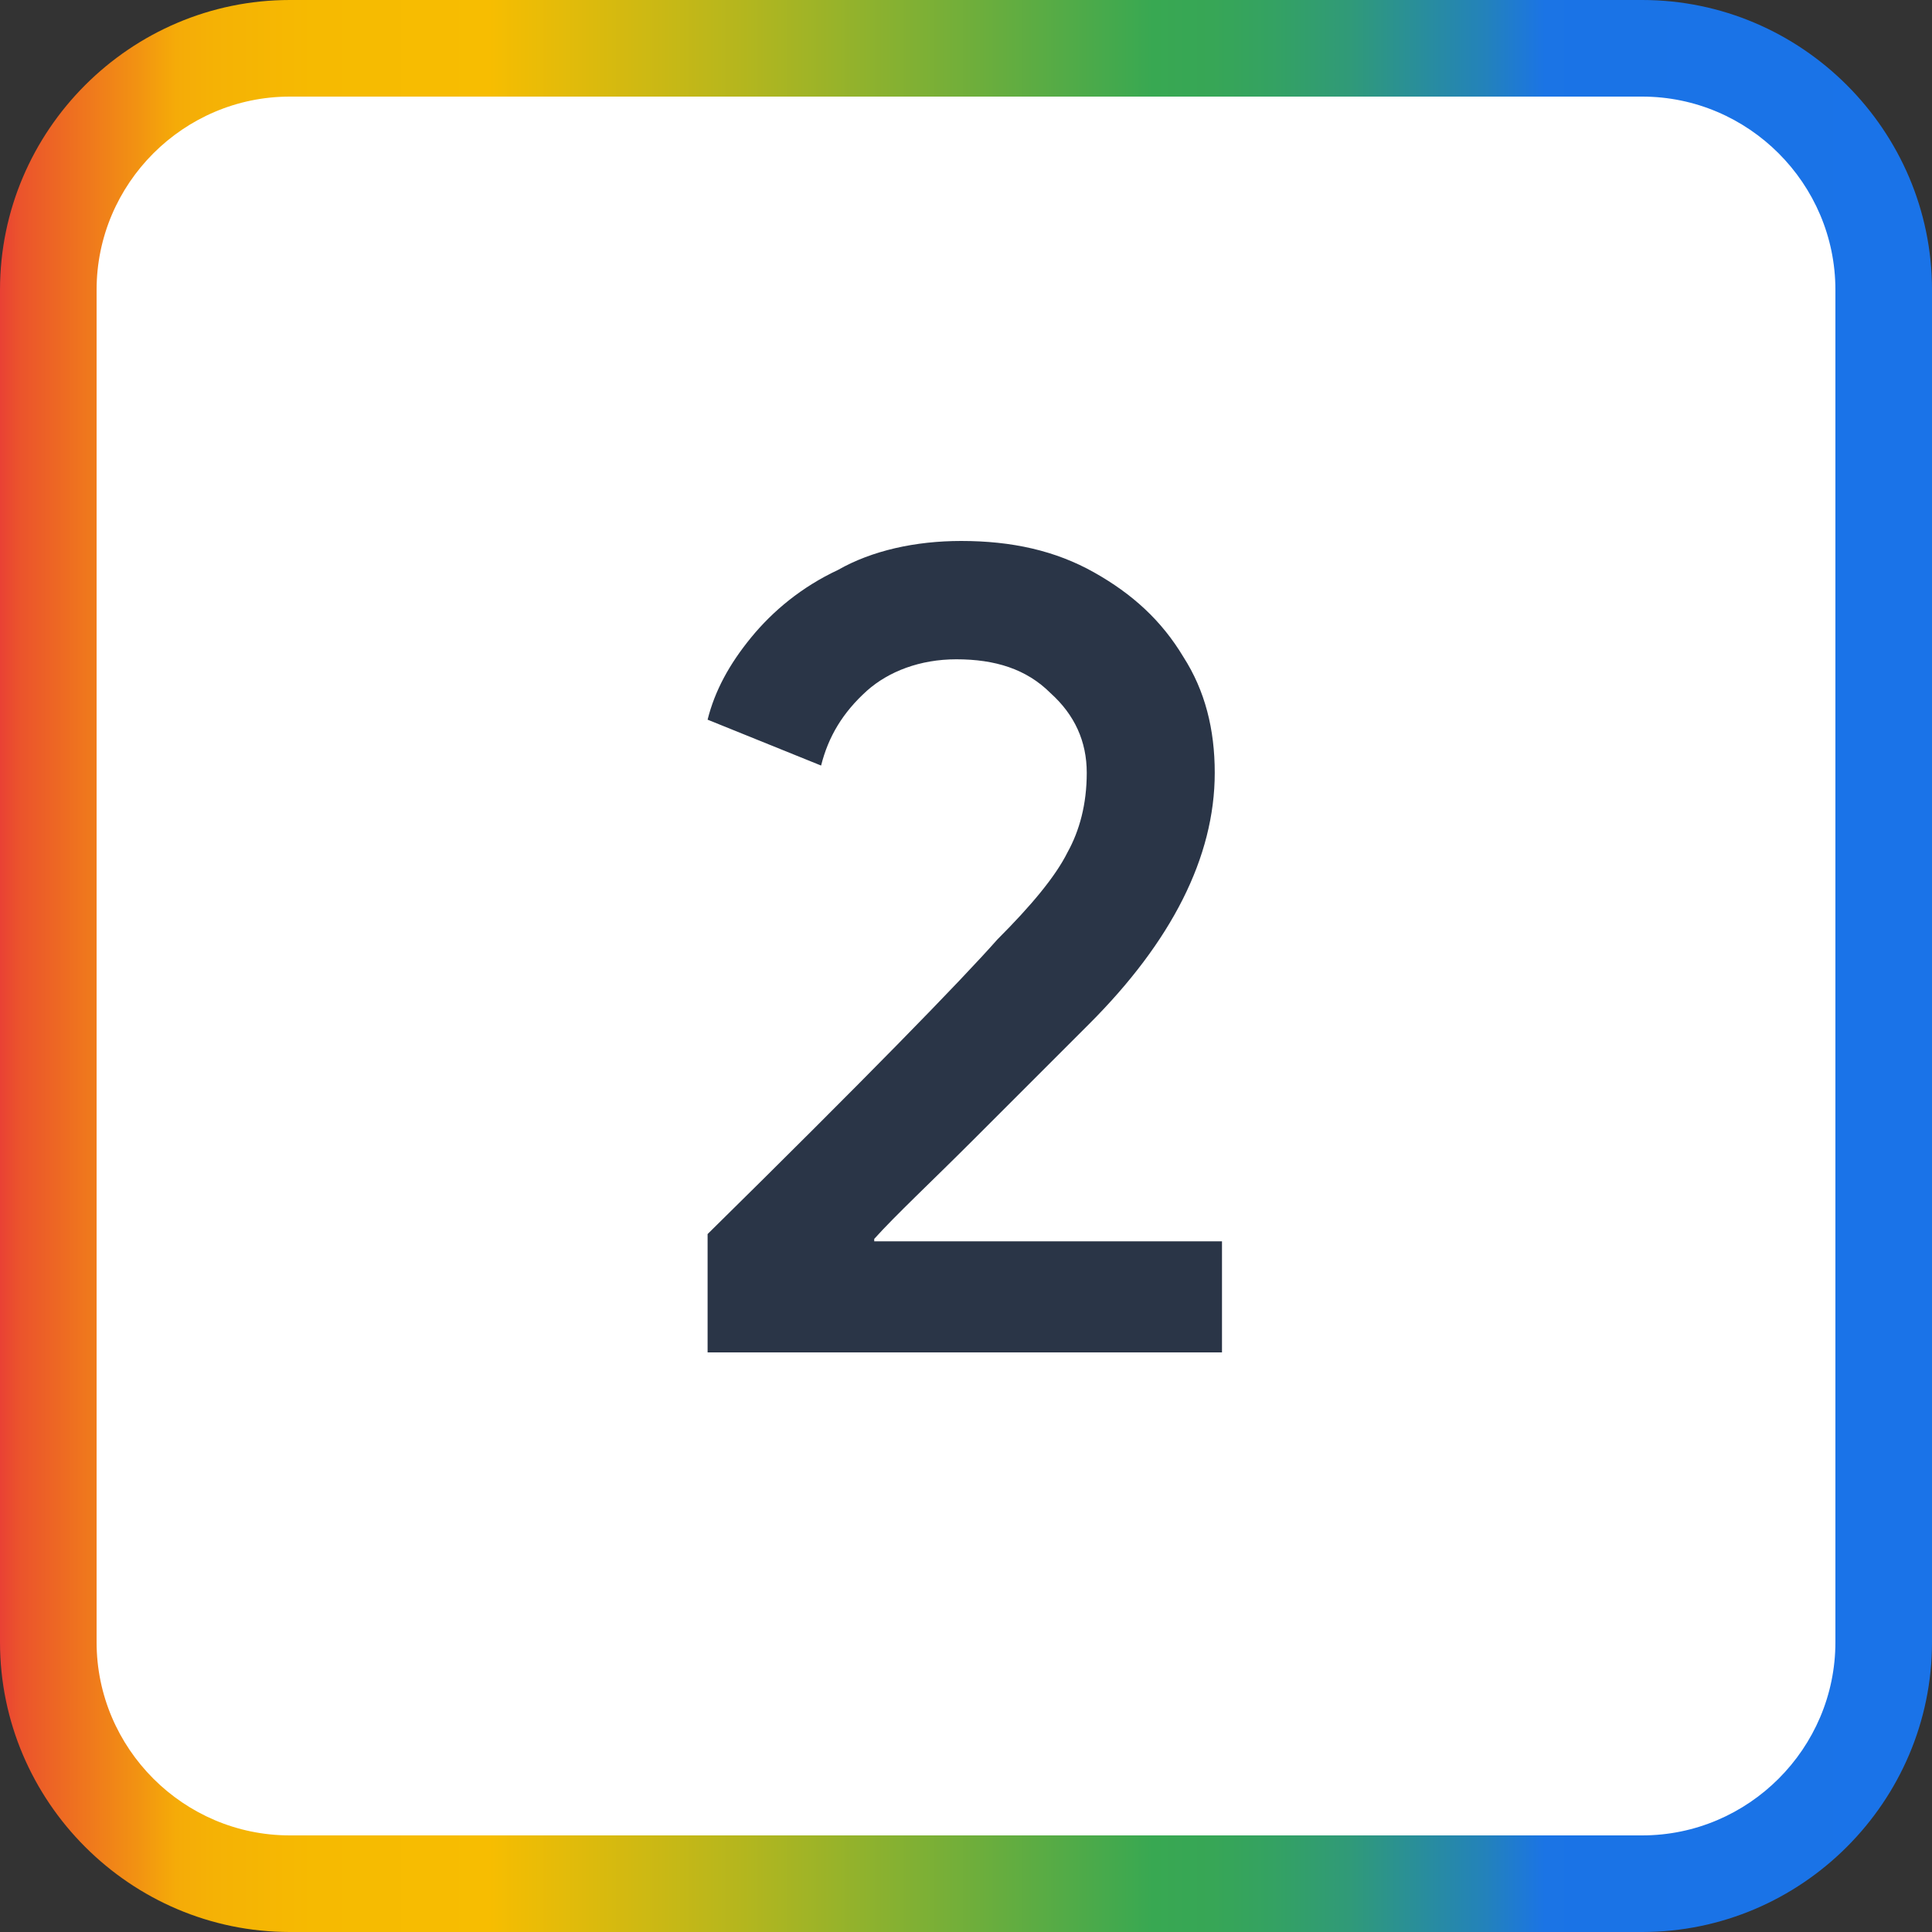 <?xml version="1.0" encoding="utf-8"?>
<!-- Generator: Adobe Illustrator 26.0.2, SVG Export Plug-In . SVG Version: 6.00 Build 0)  -->
<svg version="1.1" id="Layer_1" xmlns="http://www.w3.org/2000/svg" xmlns:xlink="http://www.w3.org/1999/xlink" x="0px" y="0px"
	 viewBox="0 0 80 80" style="enable-background:new 0 0 80 80;" xml:space="preserve">
<rect x="0" y="0" width="80" height="80" fill="#333333" stroke="none"/>
<style type="text/css">
	.st0{fill:#FFFFFF;}
	.st1{fill:url(#SVGID_1_);}
	.st2{fill:#2A3547;}
</style>
<path class="st0" d="M12,2h56c5.5,0,10,4.5,10,10v56c0,5.5-4.5,10-10,10H12C6.5,78,2,73.5,2,68V12C2,6.5,6.5,2,12,2z"/>
<g>
	
		<linearGradient id="SVGID_1_" gradientUnits="userSpaceOnUse" x1="0" y1="42" x2="80.946" y2="42" gradientTransform="matrix(1 0 0 -1 0 82)">
		<stop  offset="0" style="stop-color:#E94134"/>
		<stop  offset="1.000000e-02" style="stop-color:#EB532C"/>
		<stop  offset="7.000000e-02" style="stop-color:#F29212"/>
		<stop  offset="9.000000e-02" style="stop-color:#F5AB08"/>
		<stop  offset="0.11" style="stop-color:#F5B205"/>
		<stop  offset="0.16" style="stop-color:#F6BA01"/>
		<stop  offset="0.25" style="stop-color:#F7BD01"/>
		<stop  offset="0.38" style="stop-color:#B4B61E"/>
		<stop  offset="0.59" style="stop-color:#38A852"/>
		<stop  offset="0.62" style="stop-color:#37A656"/>
		<stop  offset="0.65" style="stop-color:#34A262"/>
		<stop  offset="0.69" style="stop-color:#309A78"/>
		<stop  offset="0.72" style="stop-color:#2A9095"/>
		<stop  offset="0.76" style="stop-color:#2382BB"/>
		<stop  offset="0.79" style="stop-color:#1B74E5"/>
		<stop  offset="0.81" style="stop-color:#1A73E6"/>
		<stop  offset="0.98" style="stop-color:#1A73E8"/>
	</linearGradient>
	<path class="st1" d="M68,80H12C5.4,80,0,74.6,0,68V12C0,5.4,5.4,0,12,0h56c6.6,0,12,5.4,12,12v56C80,74.6,74.6,80,68,80z M12,4
		c-4.4,0-8,3.6-8,8v56c0,4.4,3.6,8,8,8h56c4.4,0,8-3.6,8-8V12c0-4.4-3.6-8-8-8H12z"/>
</g>
<path class="st2" d="M29.3,51.1c6.5-6.4,10.5-10.5,12-12.2c1.4-1.4,2.4-2.6,2.9-3.6c0.5-0.9,0.8-2,0.8-3.3s-0.5-2.4-1.5-3.3
	c-1-1-2.3-1.4-3.9-1.4c-1.5,0-2.8,0.5-3.7,1.3c-1,0.9-1.6,1.9-1.9,3.1l-4.7-1.9c0.3-1.2,0.9-2.3,1.8-3.4c0.9-1.1,2.1-2.1,3.6-2.8
	c1.4-0.8,3.2-1.2,5.1-1.2c2.1,0,3.9,0.4,5.5,1.3c1.6,0.9,2.8,2,3.7,3.5c0.9,1.4,1.3,3,1.3,4.8c0,3.5-1.8,7-5.2,10.4l-4.8,4.8
	c-1.8,1.8-3.2,3.1-4.1,4.1l0,0.1h14.4V56H29.3V51.1z"/>
</svg>
